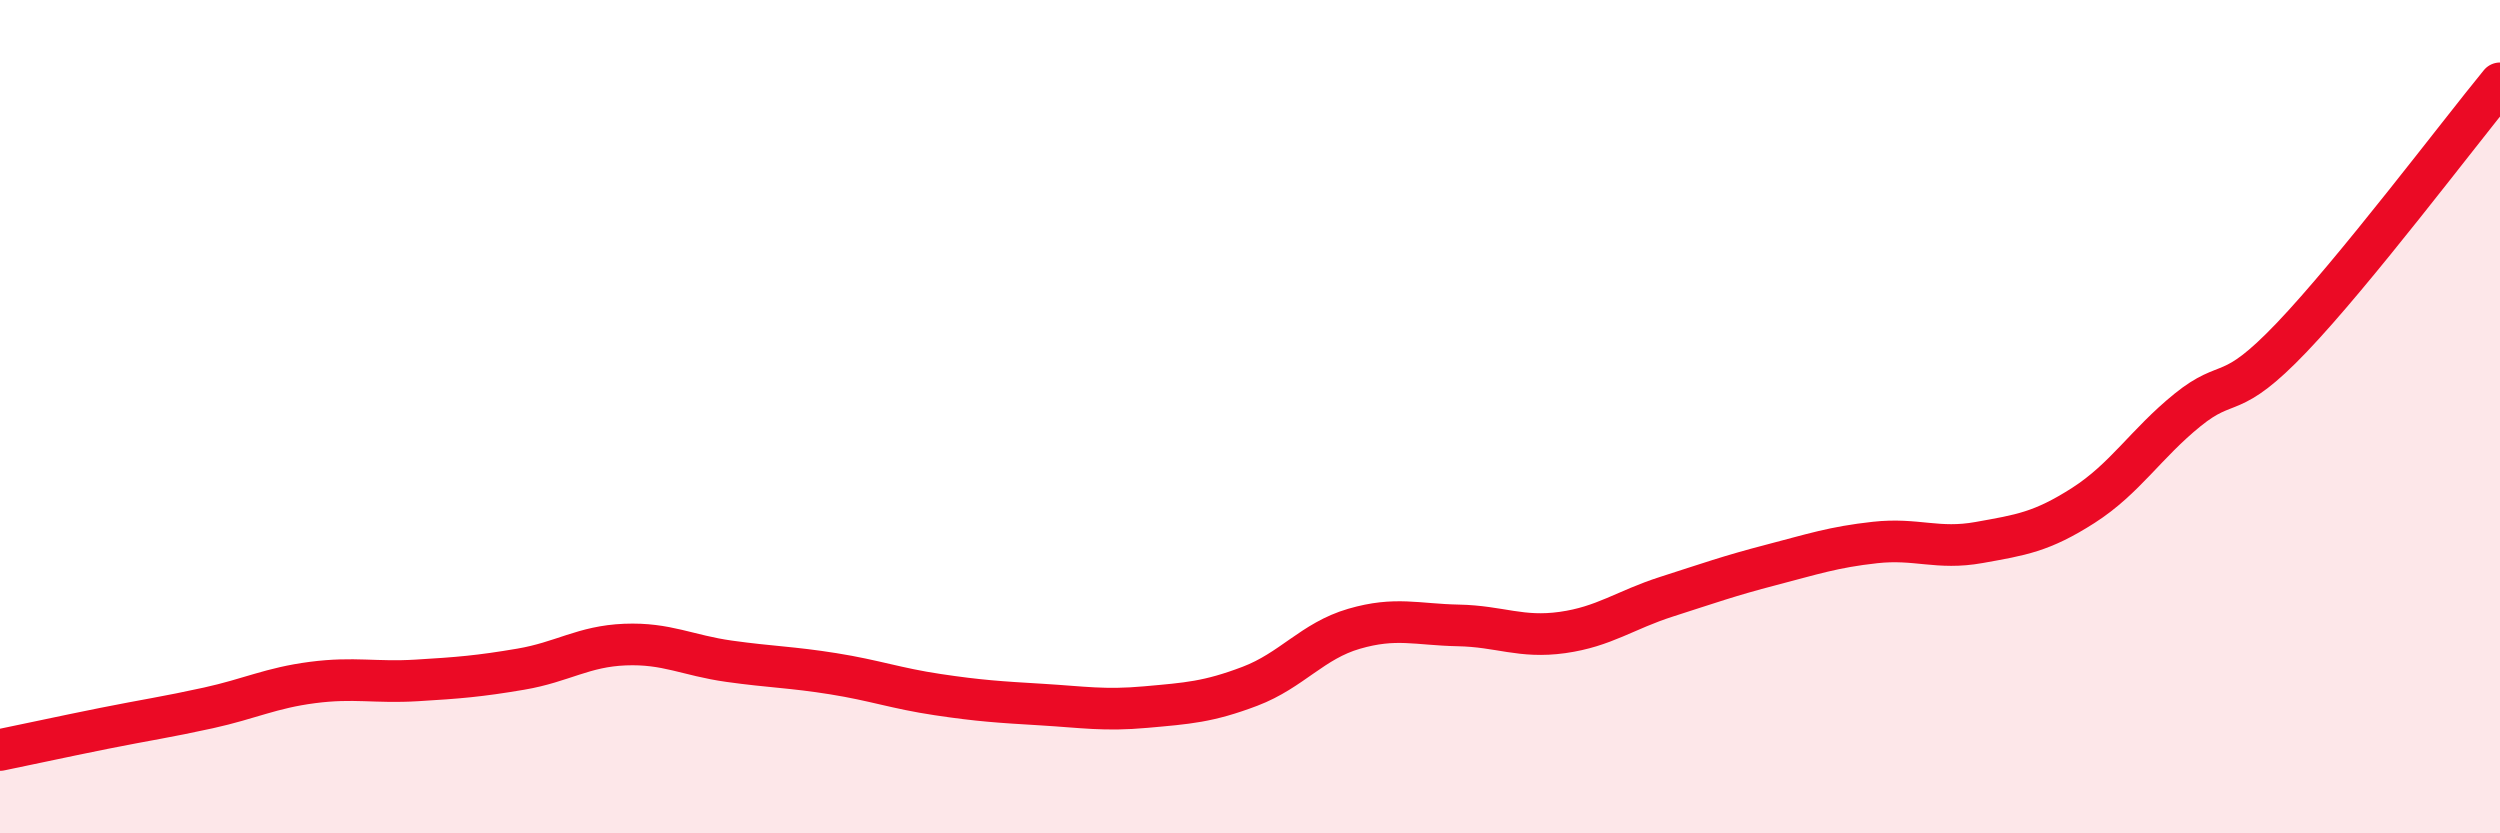 
    <svg width="60" height="20" viewBox="0 0 60 20" xmlns="http://www.w3.org/2000/svg">
      <path
        d="M 0,18 C 0.5,17.9 1.5,17.68 2.5,17.48 C 3.5,17.28 4,17.21 5,16.99 C 6,16.77 6.5,16.51 7.5,16.38 C 8.5,16.25 9,16.39 10,16.33 C 11,16.27 11.5,16.23 12.5,16.06 C 13.5,15.89 14,15.51 15,15.47 C 16,15.43 16.5,15.73 17.5,15.87 C 18.5,16.01 19,16.01 20,16.17 C 21,16.33 21.5,16.52 22.5,16.67 C 23.5,16.82 24,16.85 25,16.91 C 26,16.97 26.5,17.06 27.5,16.97 C 28.5,16.88 29,16.85 30,16.47 C 31,16.09 31.5,15.38 32.5,15.09 C 33.5,14.8 34,14.99 35,15.01 C 36,15.03 36.5,15.32 37.5,15.18 C 38.5,15.04 39,14.64 40,14.32 C 41,14 41.5,13.82 42.5,13.56 C 43.5,13.3 44,13.13 45,13.02 C 46,12.91 46.5,13.2 47.5,13.02 C 48.5,12.84 49,12.77 50,12.13 C 51,11.49 51.5,10.65 52.5,9.84 C 53.5,9.03 53.5,9.67 55,8.1 C 56.5,6.53 59,3.22 60,2L60 20L0 20Z"
        fill="#EB0A25"
        opacity="0.1"
        stroke-linecap="round"
        stroke-linejoin="round"
      />
      <path
        d="M 0,18 C 0.5,17.9 1.5,17.68 2.5,17.48 C 3.5,17.28 4,17.21 5,16.99 C 6,16.77 6.5,16.51 7.5,16.38 C 8.5,16.25 9,16.39 10,16.33 C 11,16.27 11.5,16.23 12.5,16.06 C 13.5,15.89 14,15.51 15,15.47 C 16,15.43 16.5,15.73 17.5,15.87 C 18.5,16.01 19,16.01 20,16.17 C 21,16.33 21.5,16.52 22.5,16.67 C 23.5,16.82 24,16.85 25,16.91 C 26,16.97 26.5,17.06 27.5,16.97 C 28.5,16.88 29,16.85 30,16.47 C 31,16.09 31.5,15.38 32.5,15.09 C 33.5,14.8 34,14.99 35,15.01 C 36,15.03 36.5,15.32 37.5,15.18 C 38.5,15.04 39,14.64 40,14.32 C 41,14 41.5,13.82 42.5,13.56 C 43.5,13.3 44,13.13 45,13.02 C 46,12.91 46.5,13.2 47.5,13.02 C 48.5,12.84 49,12.77 50,12.13 C 51,11.49 51.5,10.65 52.5,9.84 C 53.5,9.03 53.5,9.67 55,8.1 C 56.5,6.53 59,3.22 60,2"
        stroke="#EB0A25"
        stroke-width="1"
        fill="none"
        stroke-linecap="round"
        stroke-linejoin="round"
      />
    </svg>
  
